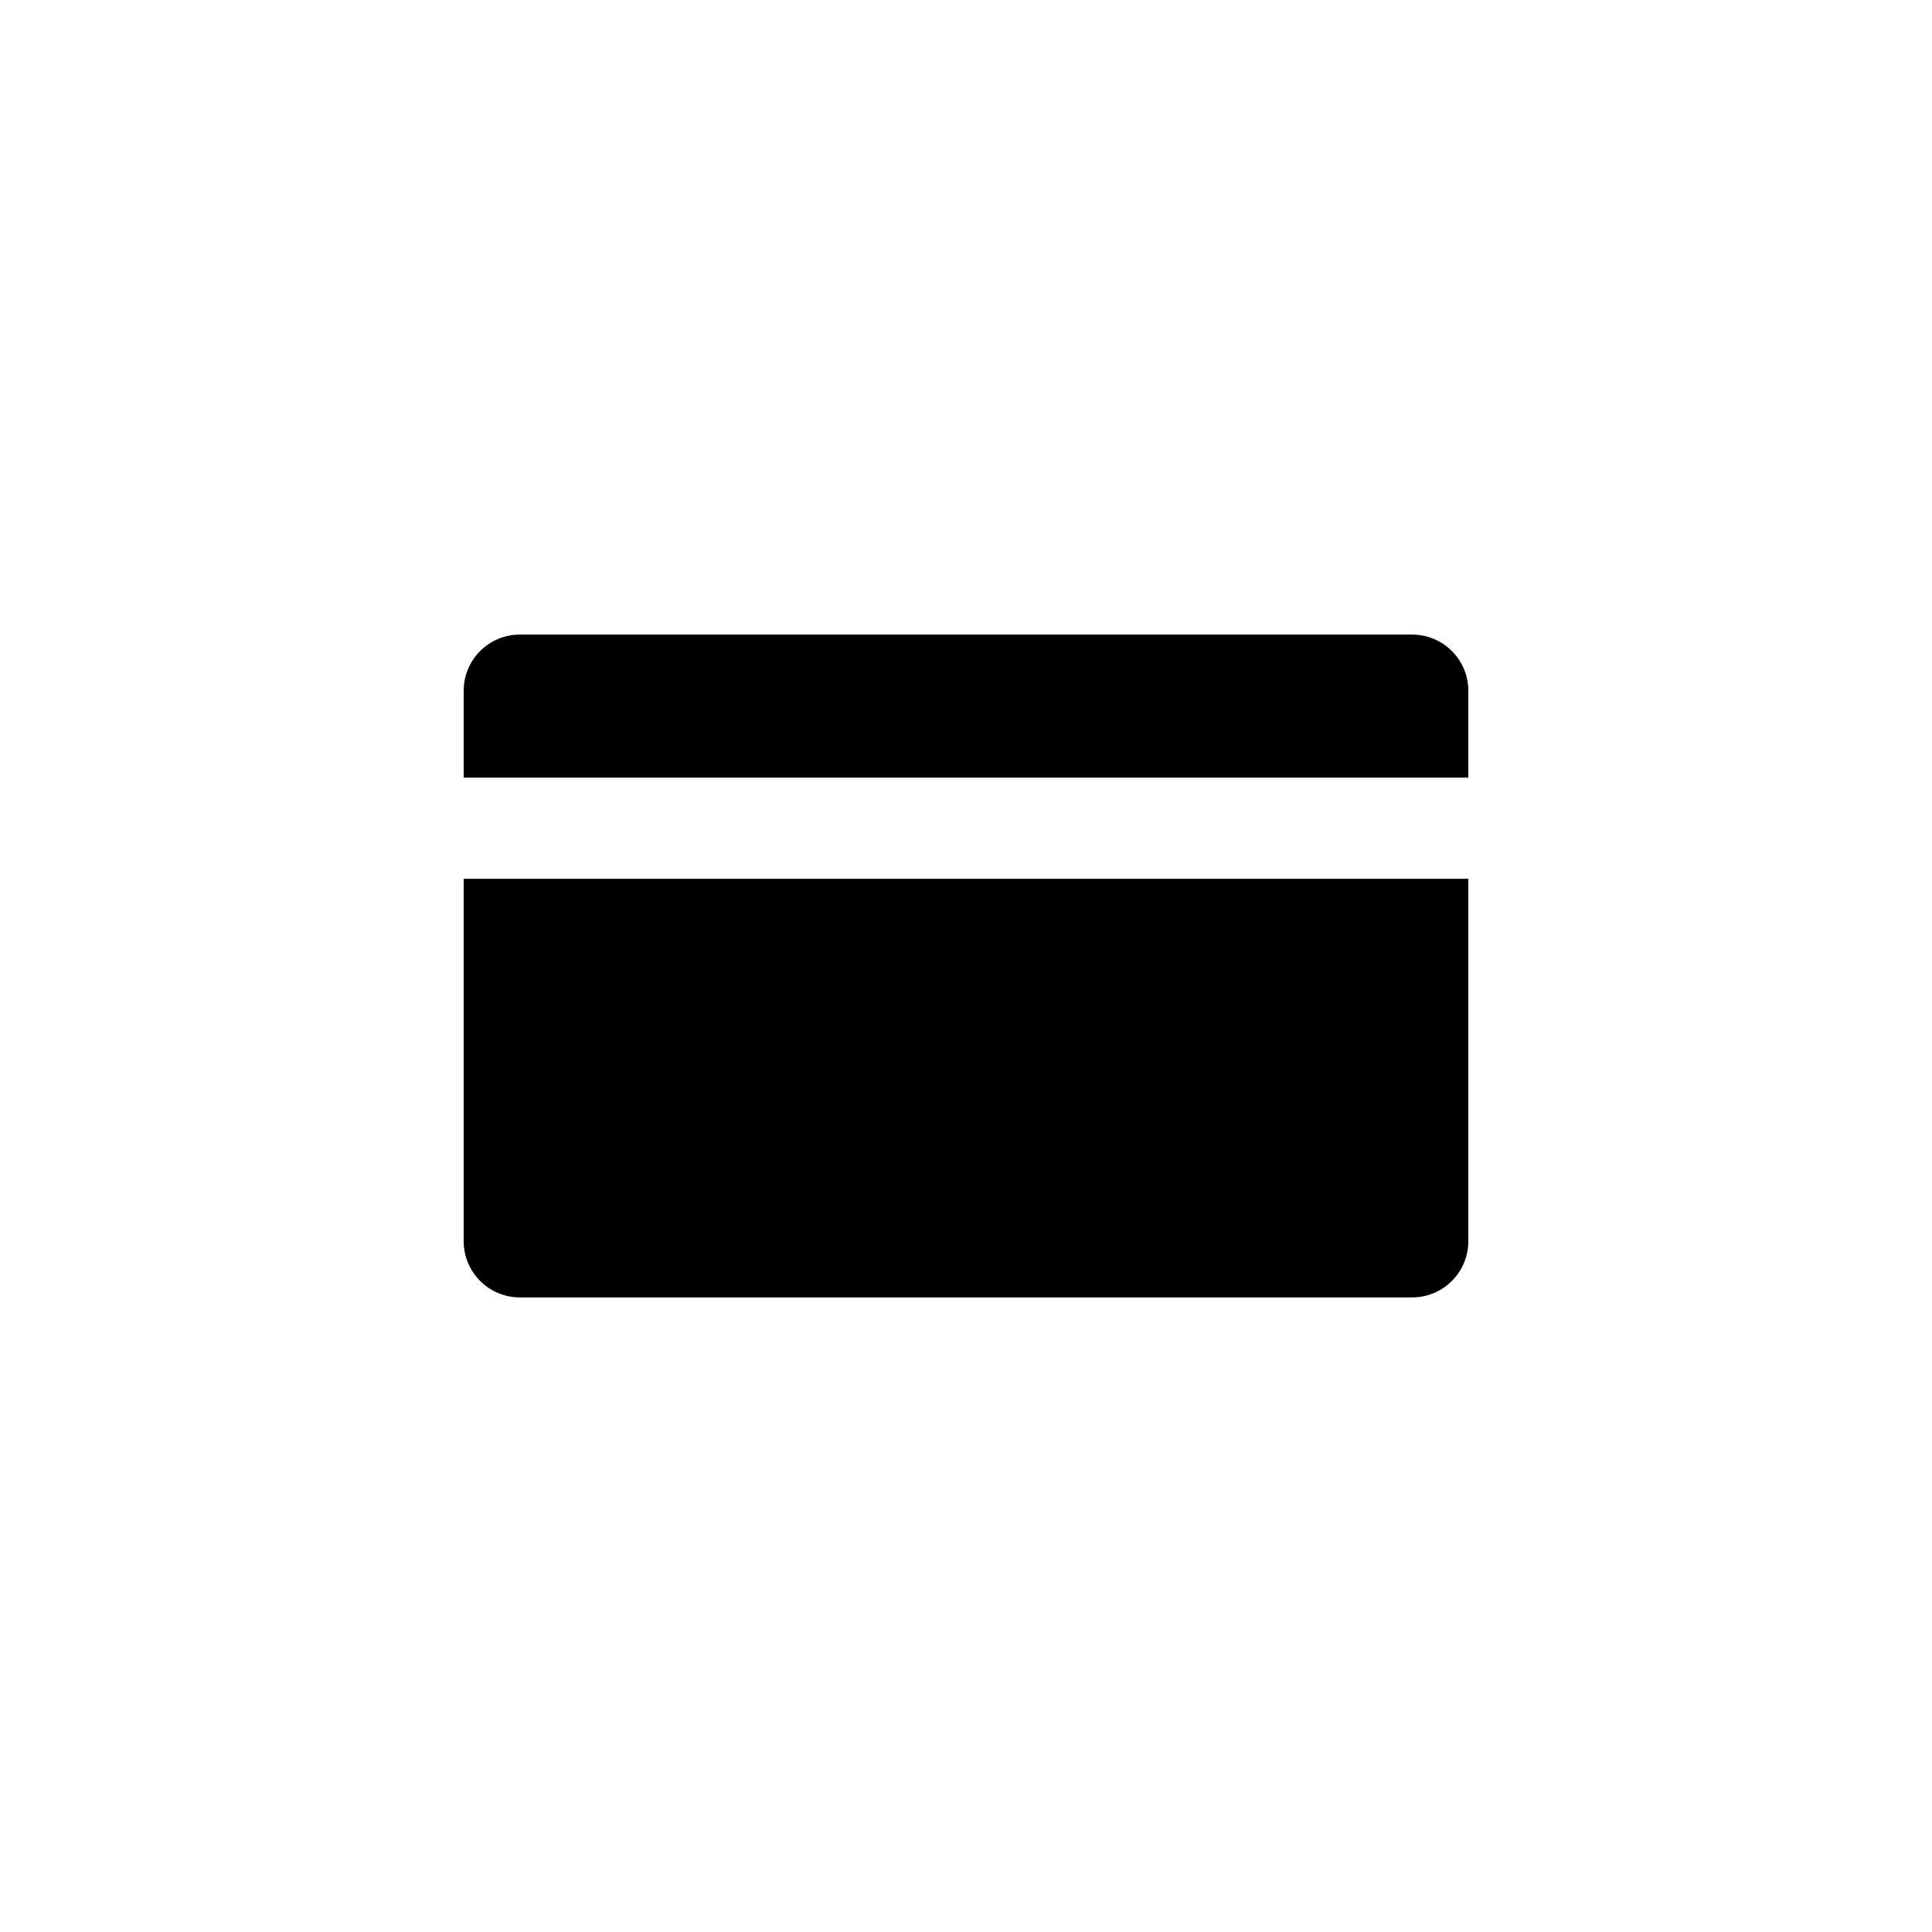 <?xml version="1.0" encoding="utf-8"?>
<!-- Generator: Adobe Illustrator 16.0.4, SVG Export Plug-In . SVG Version: 6.00 Build 0)  -->
<!DOCTYPE svg PUBLIC "-//W3C//DTD SVG 1.1//EN" "http://www.w3.org/Graphics/SVG/1.1/DTD/svg11.dtd">
<svg version="1.1" id="Layer_1" xmlns="http://www.w3.org/2000/svg" xmlns:xlink="http://www.w3.org/1999/xlink" x="0px" y="0px"
	 width="50px" height="50px" viewBox="0 0 50 50" enable-background="new 0 0 50 50" xml:space="preserve">
<g>
	<path d="M38,20.125v-2.248c0-0.802-0.65-1.454-1.453-1.454H13.453c-0.803,0-1.453,0.652-1.453,1.454v2.248H38z"/>
	<path d="M12,22.743v9.38c0,0.802,0.65,1.454,1.453,1.454h23.094c0.803,0,1.453-0.652,1.453-1.454v-9.38H12L12,22.743z"/>
</g>
</svg>
